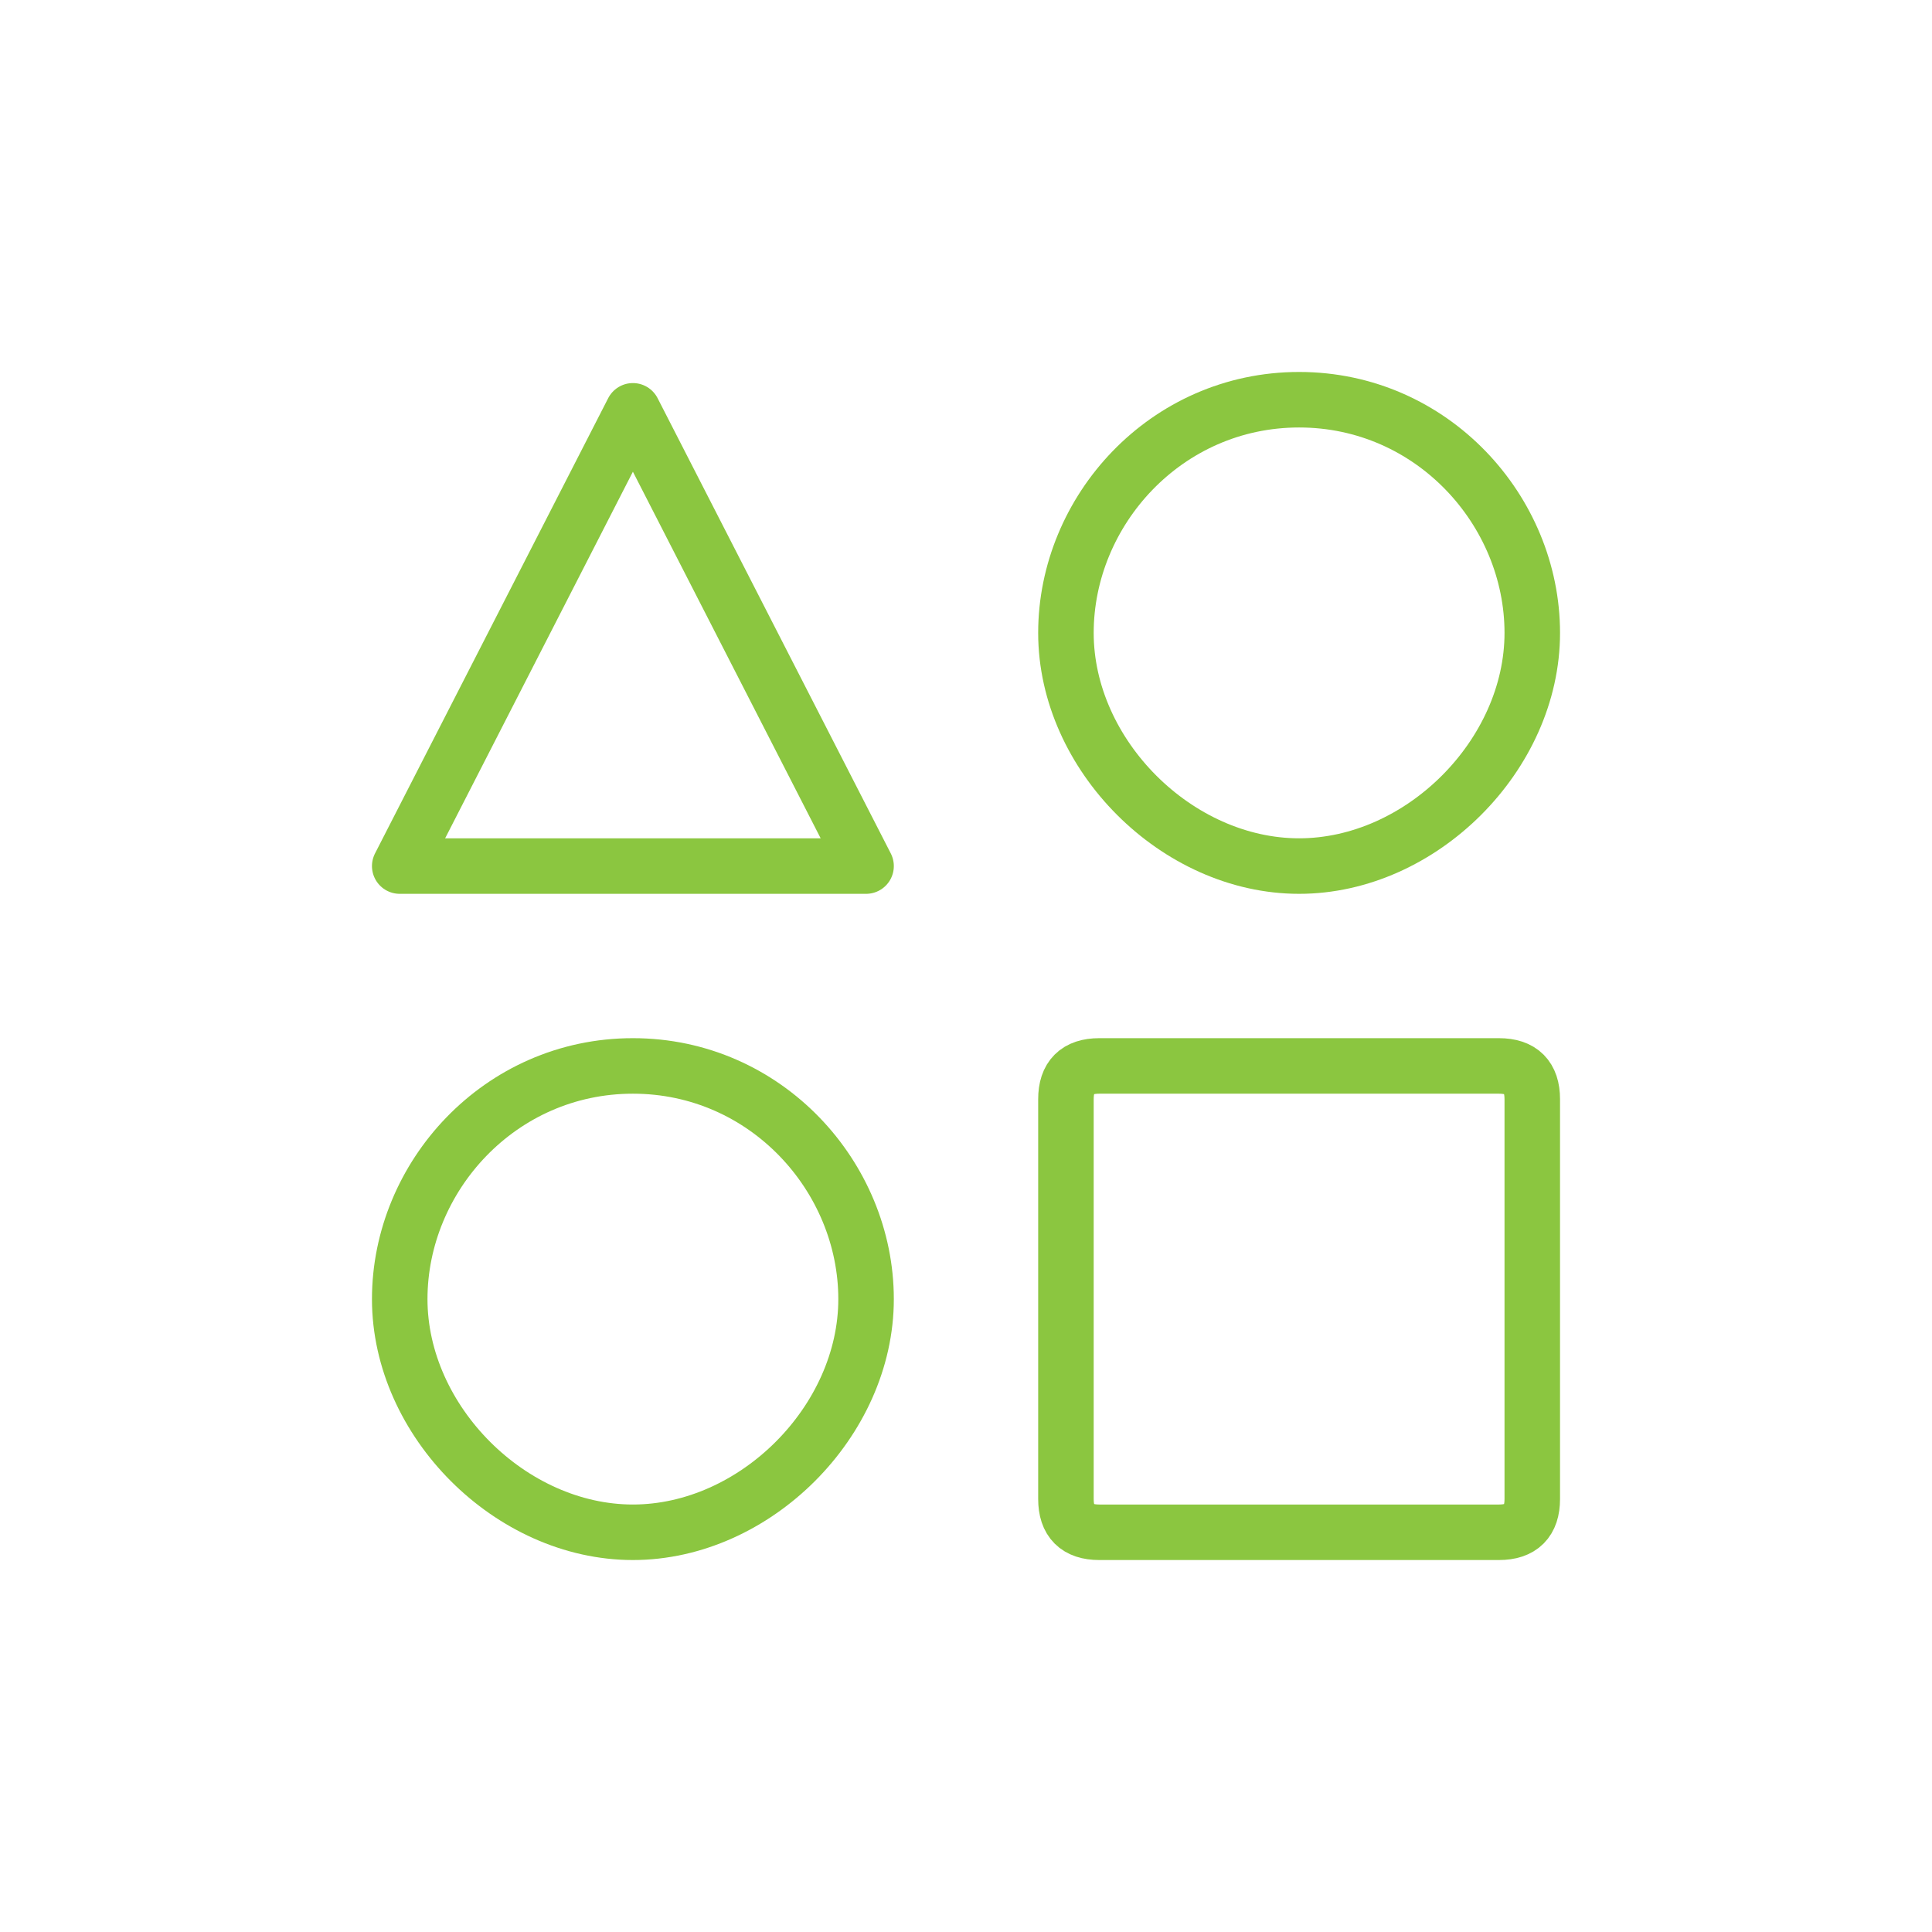 <?xml version="1.0" encoding="UTF-8"?>
<svg xmlns="http://www.w3.org/2000/svg" xmlns:xlink="http://www.w3.org/1999/xlink" version="1.1" id="Ebene_1" x="0px" y="0px" viewBox="0 0 17.4 17.4" style="enable-background:new 0 0 17.4 17.4;" xml:space="preserve">
<style type="text/css">
	.st0{fill:none;}
	.st1{fill:none;stroke:#8BC640;stroke-width:0.5;stroke-miterlimit:10;}
	.st2{fill:none;stroke:#8BC640;stroke-width:0.5;stroke-linejoin:round;stroke-miterlimit:10;}
</style>
<rect class="st0" width="17.4" height="17.4"></rect>
<g>
	<path class="st1" d="M5.7,9.6c-1.2,0-2.1,1-2.1,2.1s1,2.1,2.1,2.1s2.1-1,2.1-2.1S6.9,9.6,5.7,9.6z"></path>
	<path class="st1" d="M11.7,3.6c-1.2,0-2.1,1-2.1,2.1s1,2.1,2.1,2.1s2.1-1,2.1-2.1S12.9,3.6,11.7,3.6z"></path>
	<path class="st1" d="M9.9,9.6c-0.2,0-0.3,0.1-0.3,0.3v3.6c0,0.2,0.1,0.3,0.3,0.3h3.6c0.2,0,0.3-0.1,0.3-0.3V9.9   c0-0.2-0.1-0.3-0.3-0.3H9.9z"></path>
	<g>
		<path class="st2" d="M5.7,3.7L3.6,7.8l4.2,0L5.7,3.7z"></path>
	</g>
</g>
</svg>
